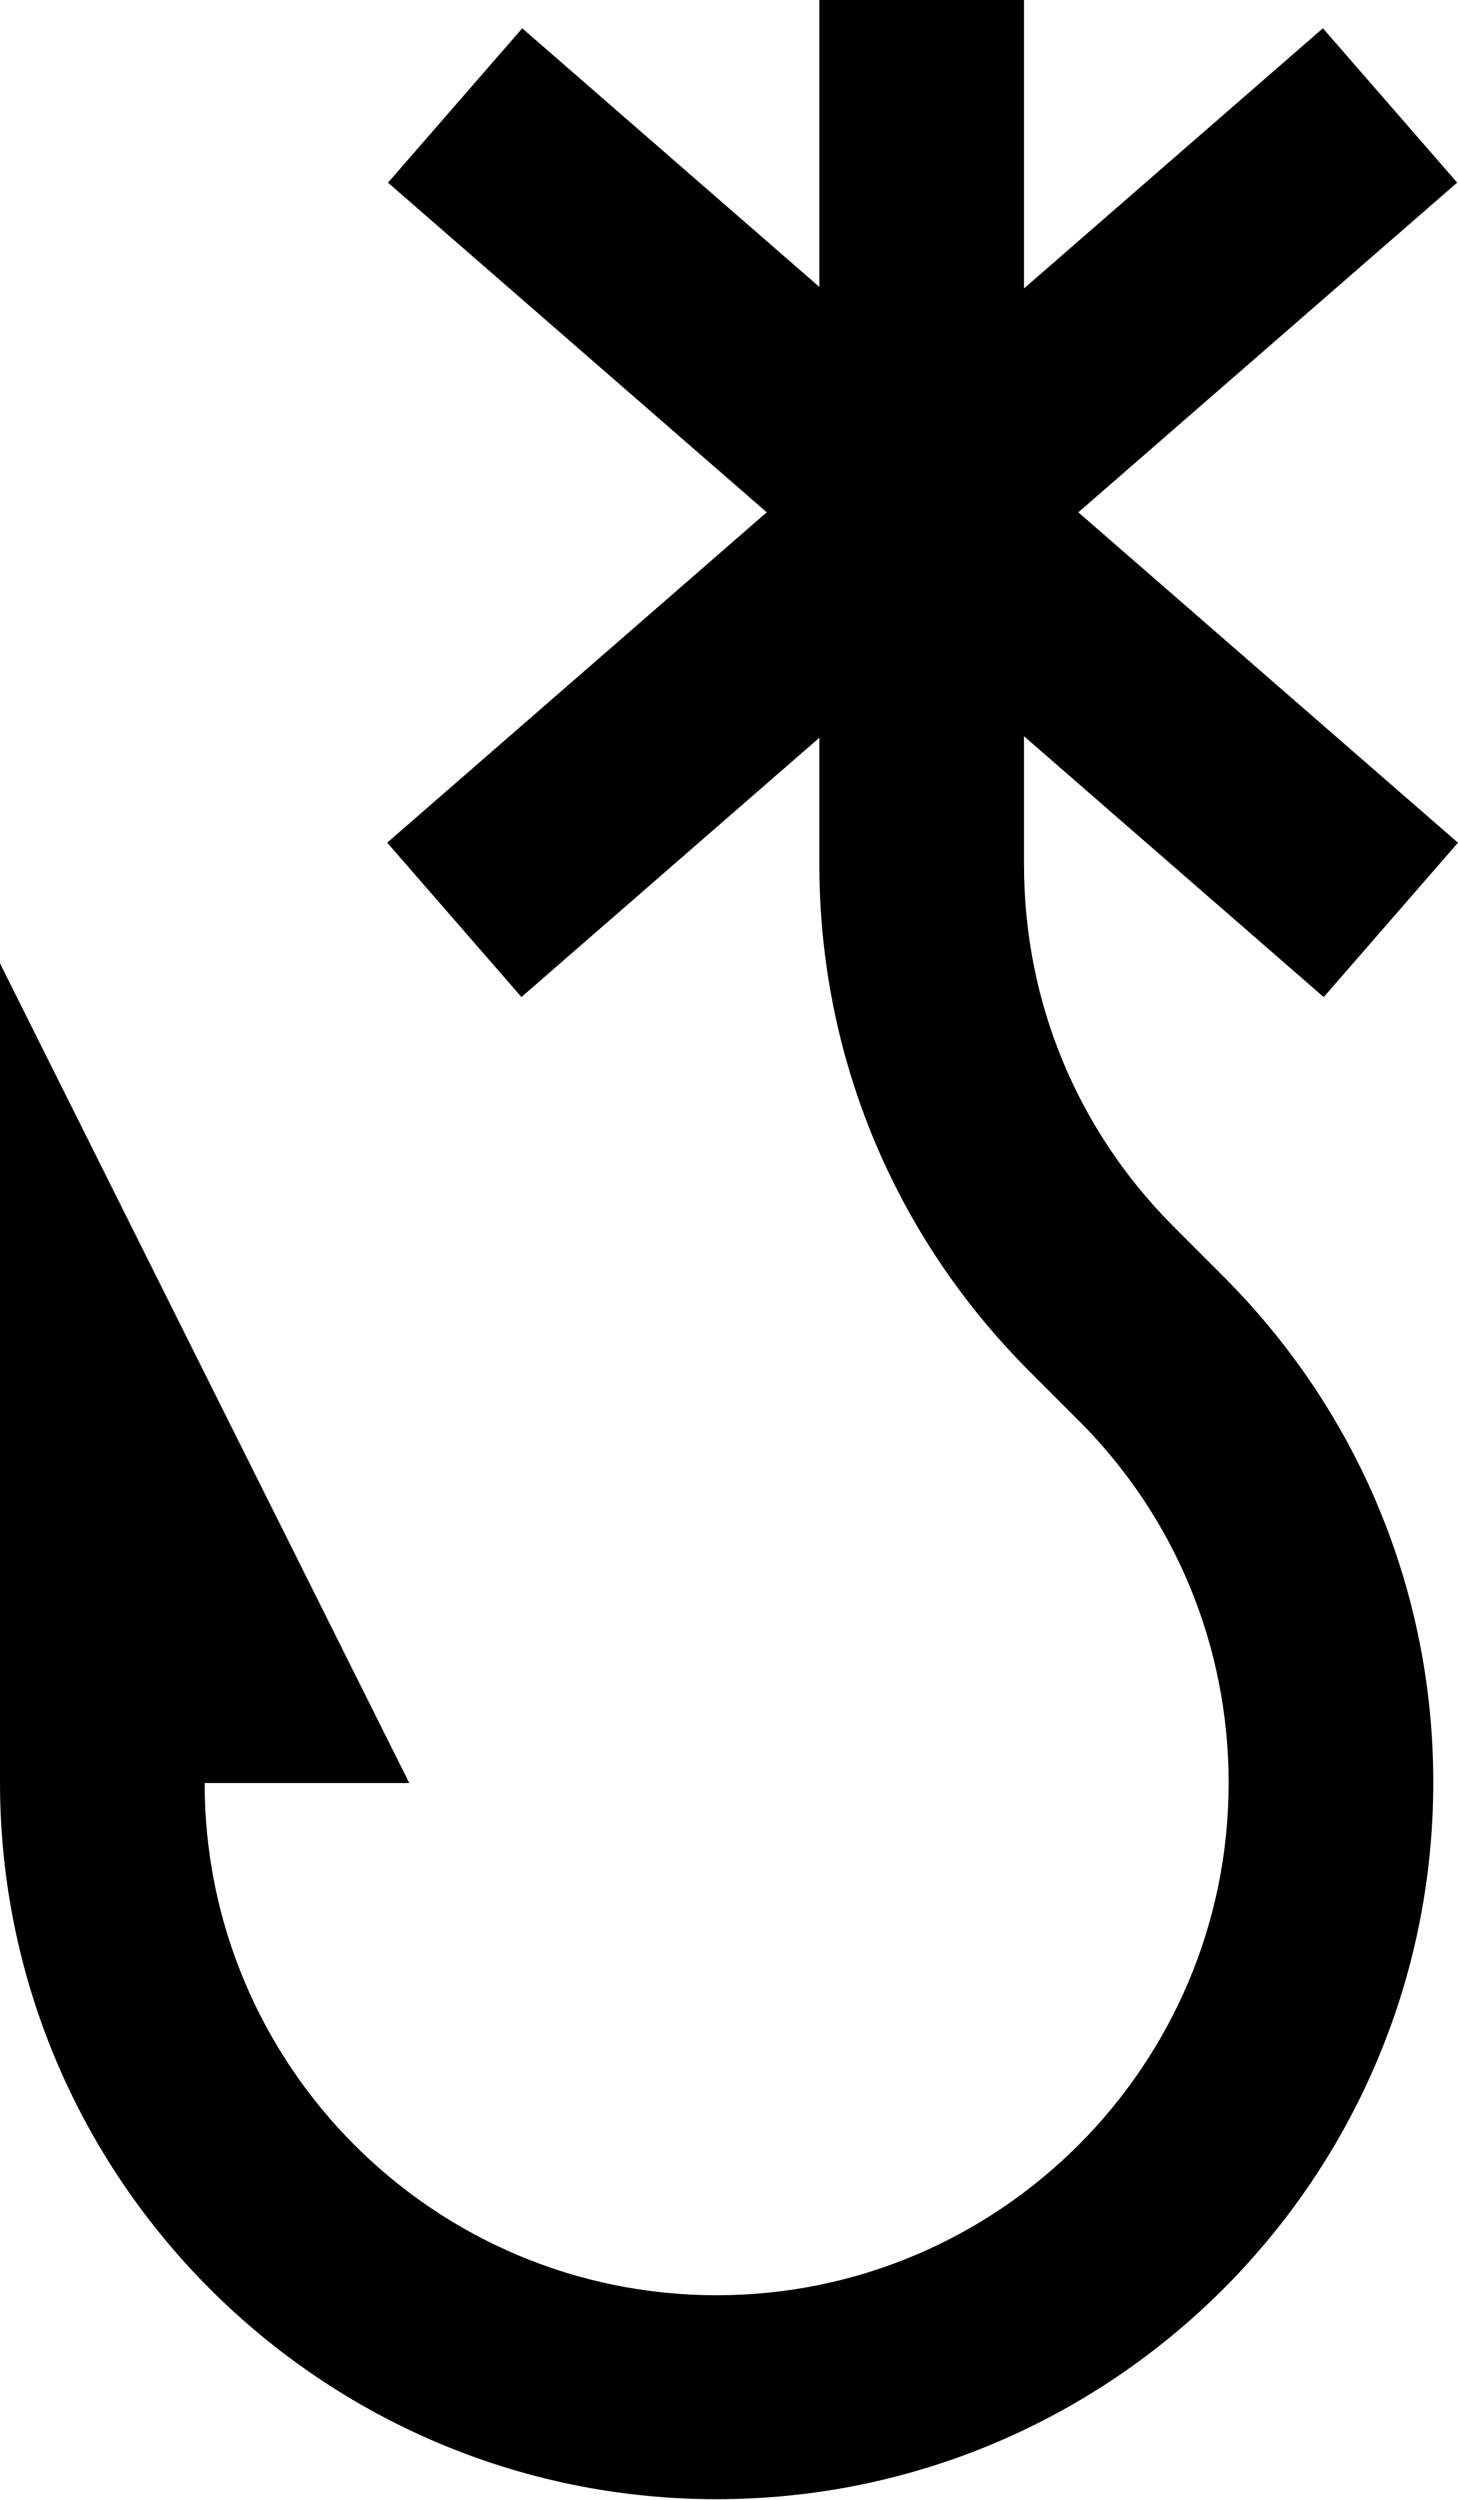 <?xml version="1.0" encoding="utf-8"?>
<!-- Generator: Adobe Illustrator 23.0.6, SVG Export Plug-In . SVG Version: 6.00 Build 0)  -->
<svg version="1.1" xmlns="http://www.w3.org/2000/svg" xmlns:xlink="http://www.w3.org/1999/xlink" x="0px" y="0px"
	 viewBox="0 0 18.88 32.36" style="enable-background:new 0 0 18.88 32.36;" xml:space="preserve">
<style type="text/css">
	.st0{fill-rule:evenodd;clip-rule:evenodd;fill:#009982;}
	.st1{fill-rule:evenodd;clip-rule:evenodd;}
	.st2{fill:#009982;}
	.st3{fill:none;}
	.st4{clip-path:url(#SVGID_2_);}
	.st5{fill:#020203;}
	.st6{fill:#04A68C;}
	.st7{clip-path:url(#SVGID_4_);}
	.st8{clip-path:url(#SVGID_6_);}
	.st9{fill:none;stroke:#000000;stroke-width:1.19;stroke-miterlimit:10;}
</style>
<g id="Layer_1">
</g>
<g id="Layer_2">
	<g>
		<path d="M15.84,16.52l-0.64-0.64c-1.25-1.25-1.94-2.91-1.94-4.69V0h-2.65v11.19c0,2.48,0.97,4.81,2.72,6.56l0.64,0.64
			c1.25,1.25,1.94,2.92,1.94,4.69c0,3.65-2.97,6.63-6.63,6.63s-6.63-2.97-6.63-6.63H5.3L0,12.47v5.3v5.3c0,5.12,4.16,9.28,9.28,9.28
			s9.28-4.16,9.28-9.28C18.56,20.6,17.59,18.27,15.84,16.52"/>
		<rect x="10.62" y="-1.39" transform="matrix(0.656 0.754 -0.754 0.656 9.116 -6.73)" width="2.65" height="16.07"/>
		<rect x="10.62" y="-1.39" transform="matrix(-0.656 0.754 -0.754 -0.656 24.798 1.989)" width="2.65" height="16.07"/>
	</g>
</g>
</svg>
